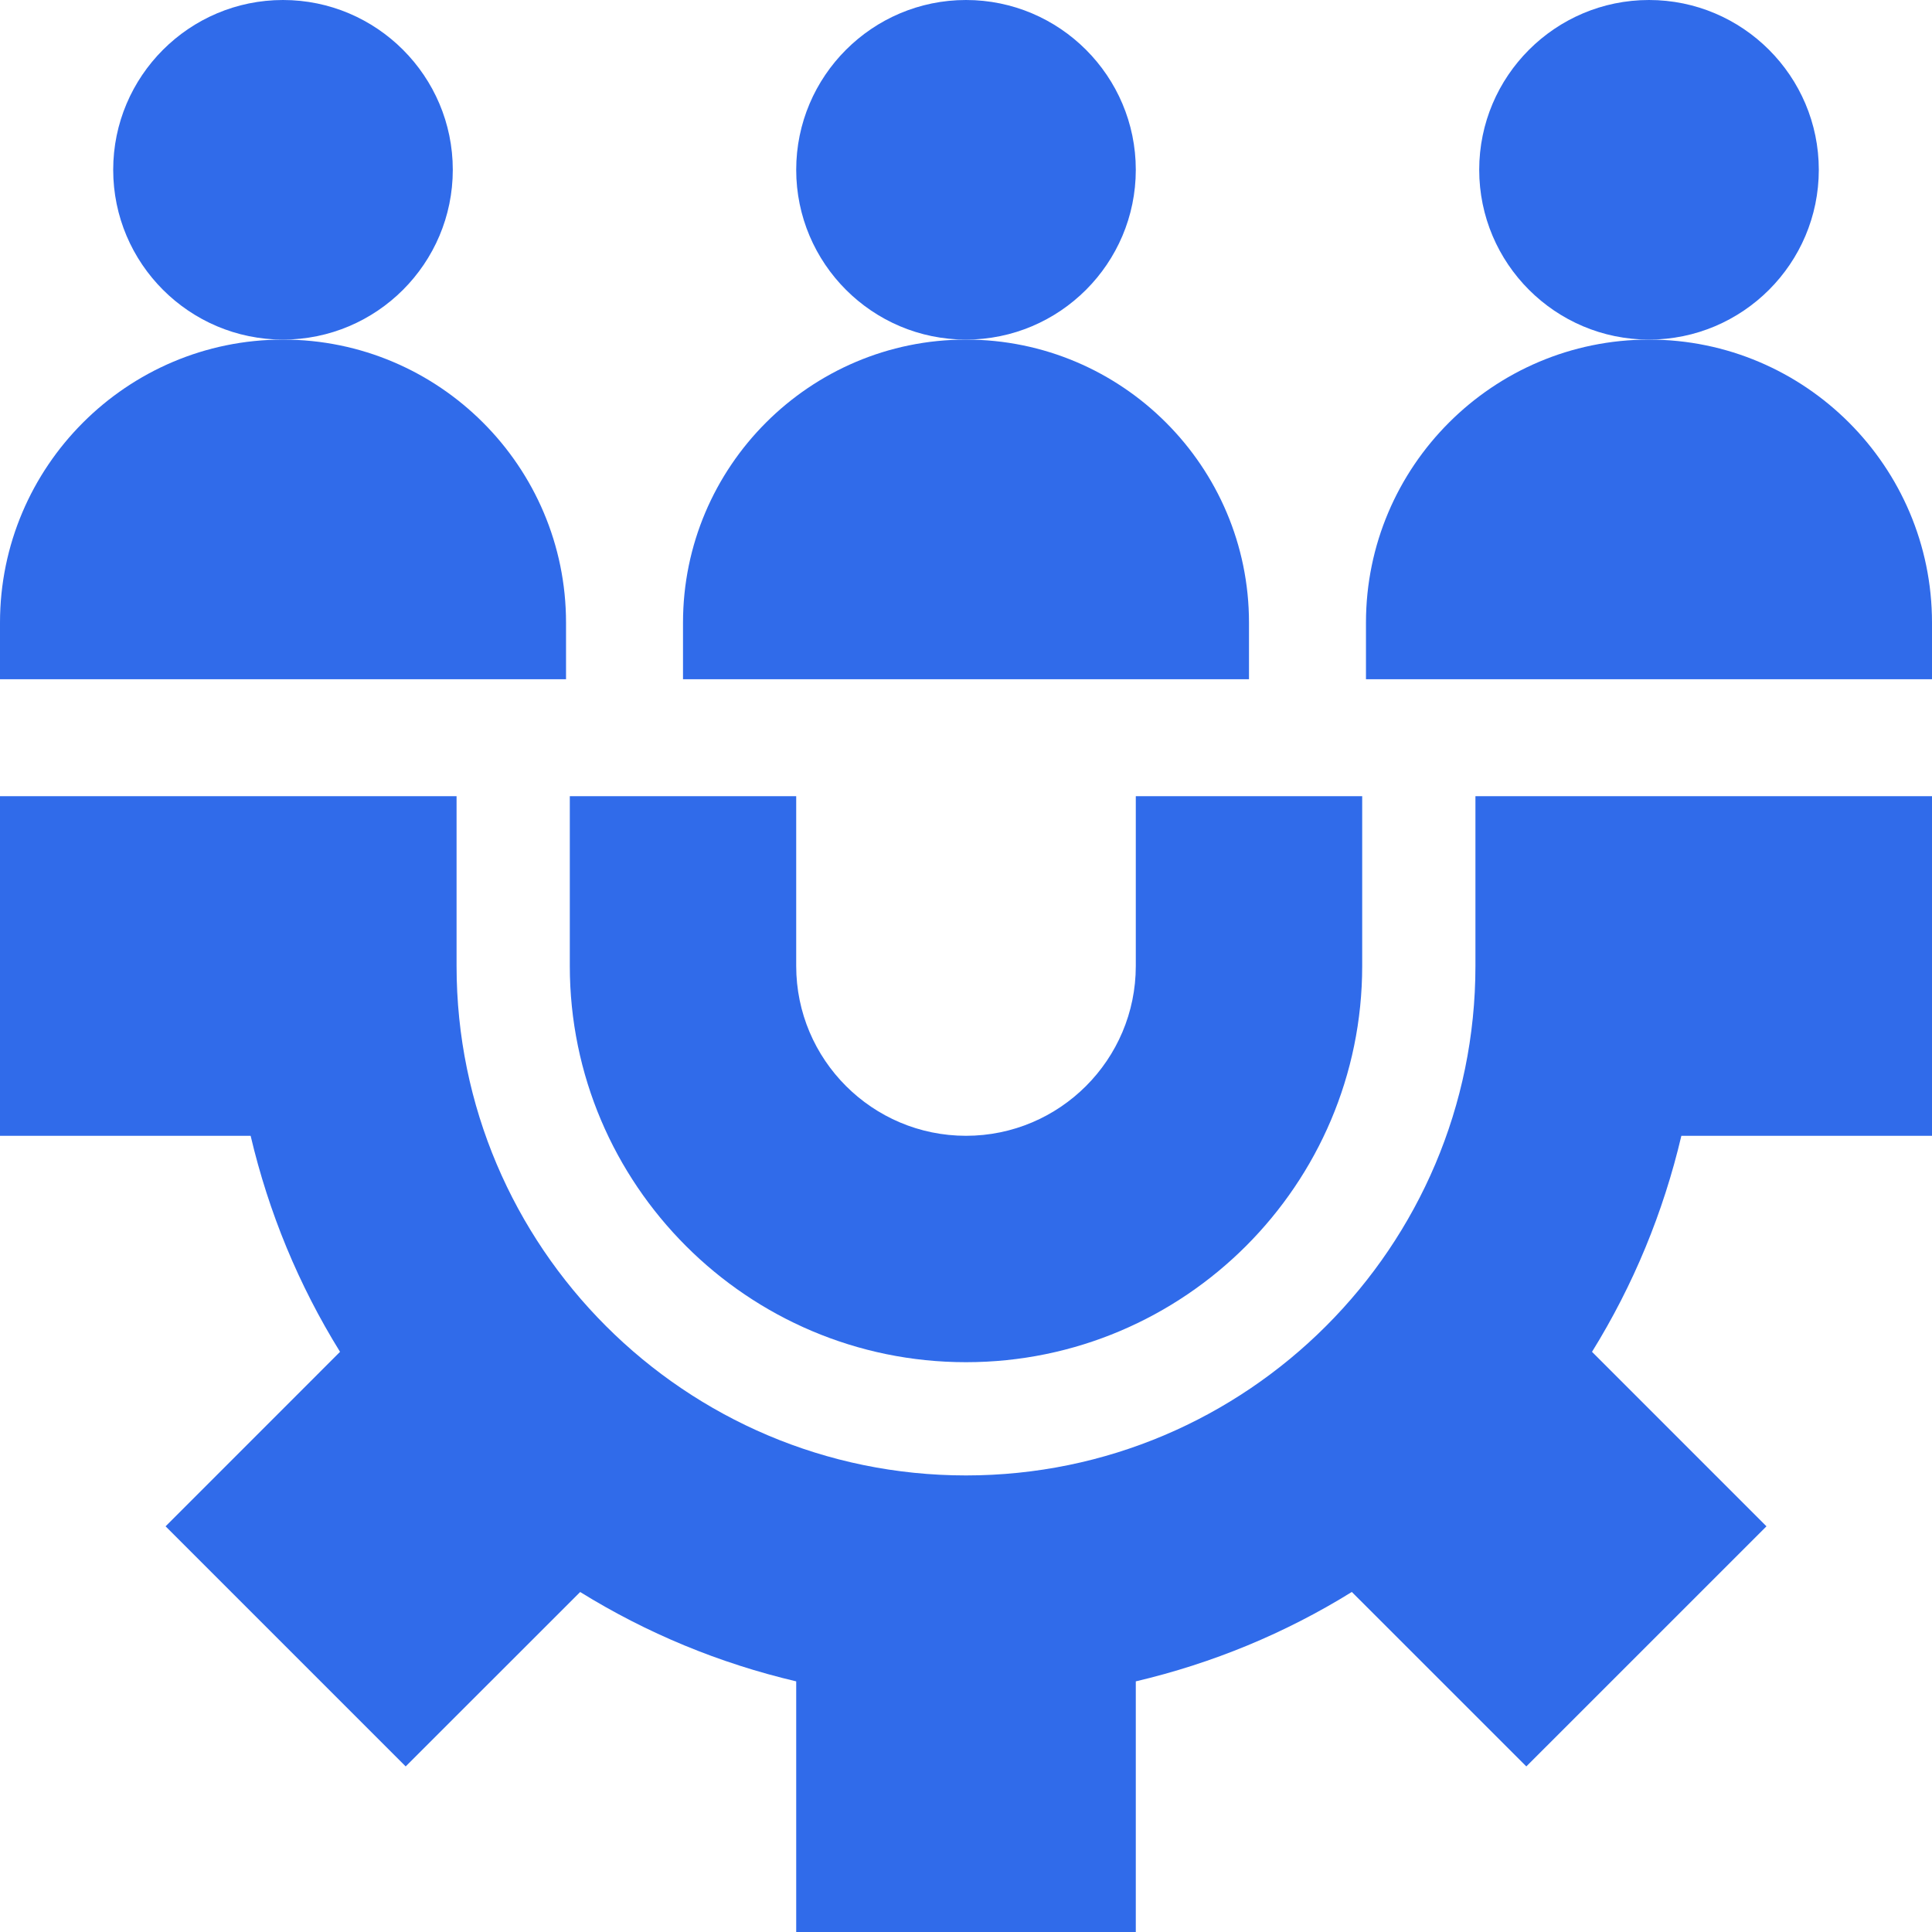 <svg width="44" height="44" viewBox="0 0 44 44" fill="none" xmlns="http://www.w3.org/2000/svg">
<g clip-path="url(#clip0_320_531)">
<path d="M44 25.867V18.133H33.602V22C33.602 28.397 28.397 33.602 22 33.602C15.603 33.602 10.398 28.397 10.398 22V18.133H0V25.867H5.708C6.12 27.617 6.801 29.265 7.744 30.787L3.771 34.761L9.239 40.229L13.213 36.257C14.735 37.199 16.383 37.88 18.133 38.292V44H25.867V38.292C27.617 37.88 29.265 37.199 30.787 36.256L34.761 40.229L40.23 34.761L36.257 30.787C37.2 29.265 37.88 27.617 38.292 25.867H44V25.867Z" fill="#306BEA"/>
<path d="M12.977 18.133V22C12.977 26.975 17.025 31.023 22 31.023C26.975 31.023 31.023 26.975 31.023 22V18.133H25.867V22C25.867 24.133 24.133 25.867 22 25.867C19.867 25.867 18.133 24.133 18.133 22V18.133H12.977Z" fill="#306BEA"/>
<path d="M37.555 7.734C35.422 7.734 33.688 6 33.688 3.867C33.688 1.735 35.422 0 37.555 0C39.687 0 41.422 1.735 41.422 3.867C41.422 6 39.687 7.734 37.555 7.734Z" fill="#306BEA"/>
<path d="M44 15.469H31.109V14.18C31.109 10.626 34.001 7.734 37.555 7.734C41.108 7.734 44 10.626 44 14.18V15.469Z" fill="#306BEA"/>
<path d="M22 7.734C19.867 7.734 18.133 6 18.133 3.867C18.133 1.735 19.867 0 22 0C24.133 0 25.867 1.735 25.867 3.867C25.867 6 24.133 7.734 22 7.734Z" fill="#306BEA"/>
<path d="M28.445 15.469H15.555V14.18C15.555 10.626 18.446 7.734 22 7.734C25.554 7.734 28.445 10.626 28.445 14.18V15.469Z" fill="#306BEA"/>
<path d="M6.445 7.734C4.313 7.734 2.578 6 2.578 3.867C2.578 1.735 4.313 0 6.445 0C8.578 0 10.312 1.735 10.312 3.867C10.312 6 8.578 7.734 6.445 7.734Z" fill="#306BEA"/>
<path d="M12.891 15.469H0V14.18C0 10.626 2.892 7.734 6.445 7.734C9.999 7.734 12.891 10.626 12.891 14.18V15.469Z" fill="#306BEA"/>
</g>
<defs>
<clipPath id="clip0_320_531">
<rect width="44" height="44" fill="white"/>
</clipPath>
</defs>
</svg>
